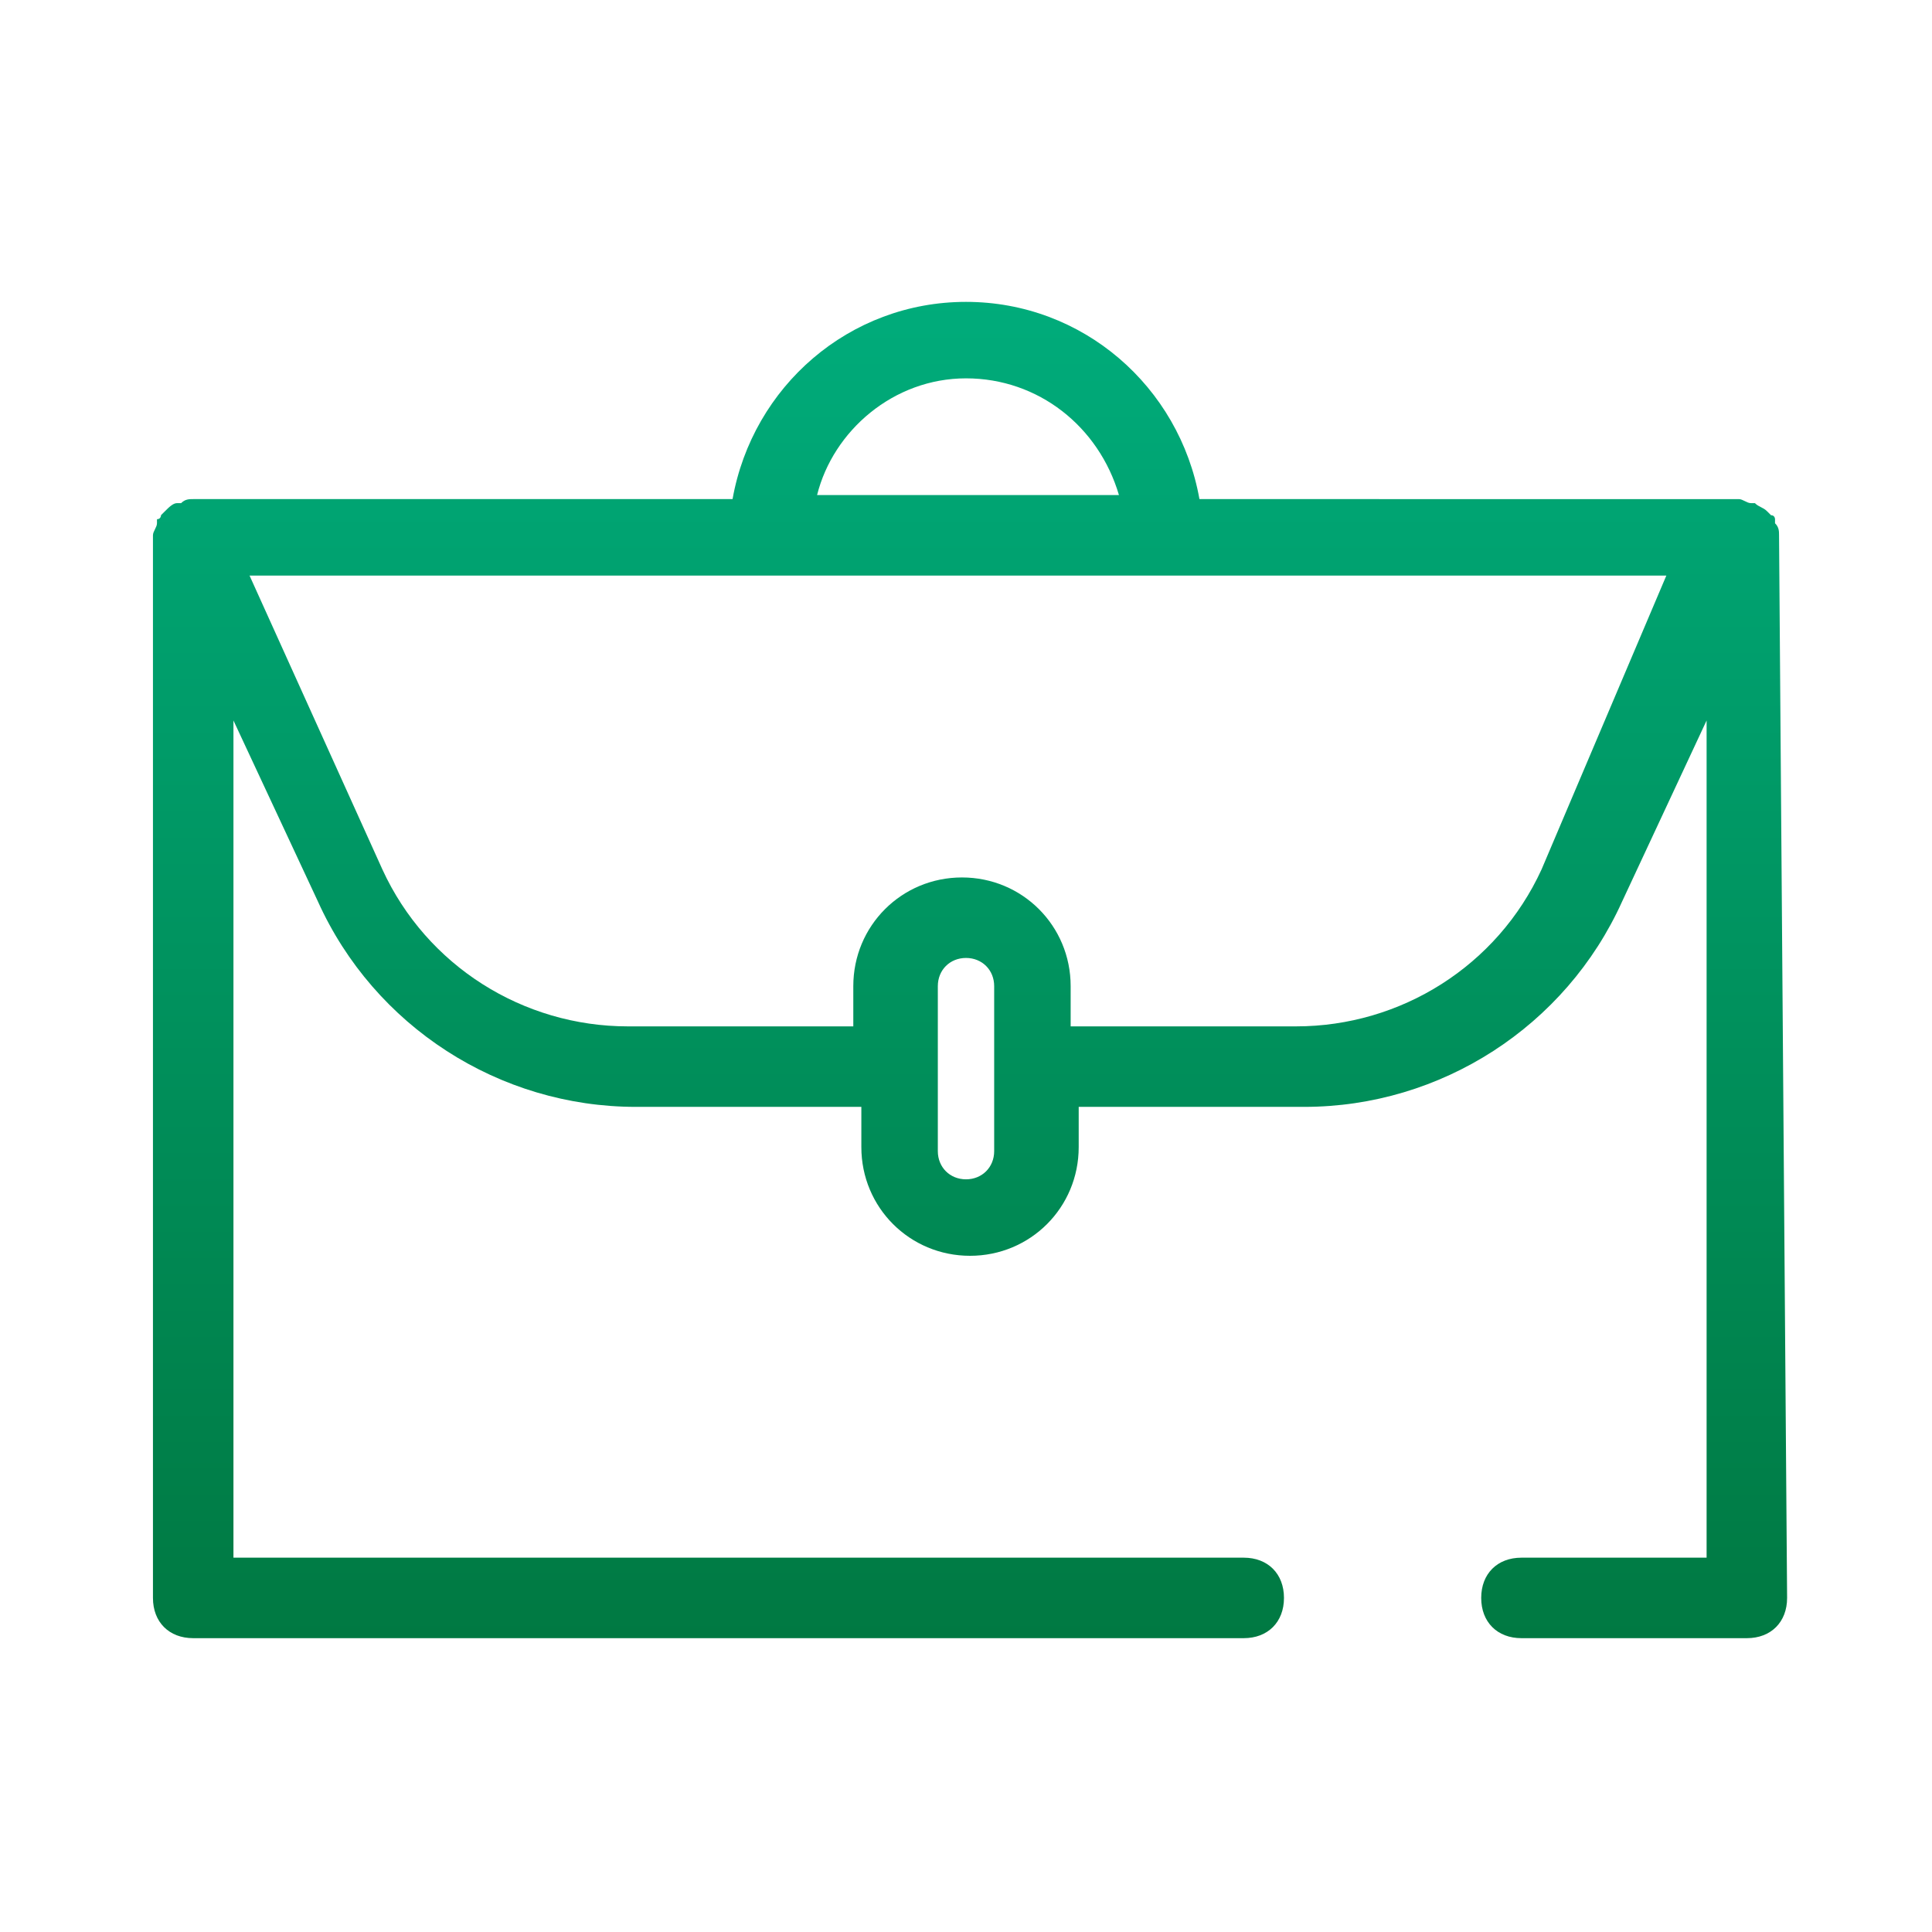 <?xml version="1.0" encoding="utf-8"?>
<!-- Generator: Adobe Illustrator 20.1.0, SVG Export Plug-In . SVG Version: 6.00 Build 0)  -->
<svg version="1.1" id="Warstwa_1" xmlns="http://www.w3.org/2000/svg" xmlns:xlink="http://www.w3.org/1999/xlink" x="0px" y="0px"
	 viewBox="0 0 48 48" style="enable-background:new 0 0 48 48;" xml:space="preserve">
<style type="text/css">
	.st0{fill:url(#SVGID_1_);}
</style>
<linearGradient id="SVGID_1_" gradientUnits="userSpaceOnUse" x1="24" y1="7.417" x2="24" y2="40.726">
	<stop  offset="0" style="stop-color:#00AC7B"/>
	<stop  offset="1" style="stop-color:#007942"/>
</linearGradient>
<path class="st0" d="M44.2,13.3c0-0.1,0-0.2-0.1-0.3c0,0,0,0,0-0.1c0,0,0-0.1-0.1-0.1c0,0-0.1-0.1-0.1-0.1c0,0,0,0,0,0
	c-0.1-0.1-0.2-0.1-0.3-0.2c0,0,0,0-0.1,0c-0.1,0-0.2-0.1-0.3-0.1H29.8c-0.5-2.8-2.9-4.9-5.8-4.9c-2.9,0-5.3,2.1-5.8,4.9H4.8
	c-0.1,0-0.2,0-0.3,0.1c0,0,0,0-0.1,0c-0.1,0-0.2,0.1-0.3,0.2c0,0,0,0,0,0c0,0-0.1,0.1-0.1,0.1c0,0,0,0.1-0.1,0.1c0,0,0,0,0,0.1
	c0,0.1-0.1,0.2-0.1,0.3c0,0,0,0,0,0v26.4c0,0.6,0.4,1,1,1h26.1c0.6,0,1-0.4,1-1s-0.4-1-1-1H5.8V17.9l2.1,4.5
	c1.4,3.1,4.5,5.1,7.9,5.1h5.6v1c0,1.5,1.2,2.7,2.7,2.7c1.5,0,2.7-1.2,2.7-2.7v-1h5.6c3.4,0,6.5-2,7.9-5.1l2.1-4.5v20.8h-4.6
	c-0.6,0-1,0.4-1,1s0.4,1,1,1h5.6c0.6,0,1-0.4,1-1L44.2,13.3C44.2,13.3,44.2,13.3,44.2,13.3z M24,9.4c1.8,0,3.3,1.2,3.8,2.9h-7.5
	C20.7,10.7,22.2,9.4,24,9.4z M24.7,28.6c0,0.4-0.3,0.7-0.7,0.7s-0.7-0.3-0.7-0.7v-4.1c0-0.4,0.3-0.7,0.7-0.7s0.7,0.3,0.7,0.7V28.6z
	 M38.3,21.6c-1.1,2.4-3.5,3.9-6.1,3.9h-5.6v-1c0-1.5-1.2-2.7-2.7-2.7c-1.5,0-2.7,1.2-2.7,2.7v1h-5.6c-2.6,0-5-1.5-6.1-3.9l-3.3-7.3
	h35.2L38.3,21.6z"/>
</svg>

